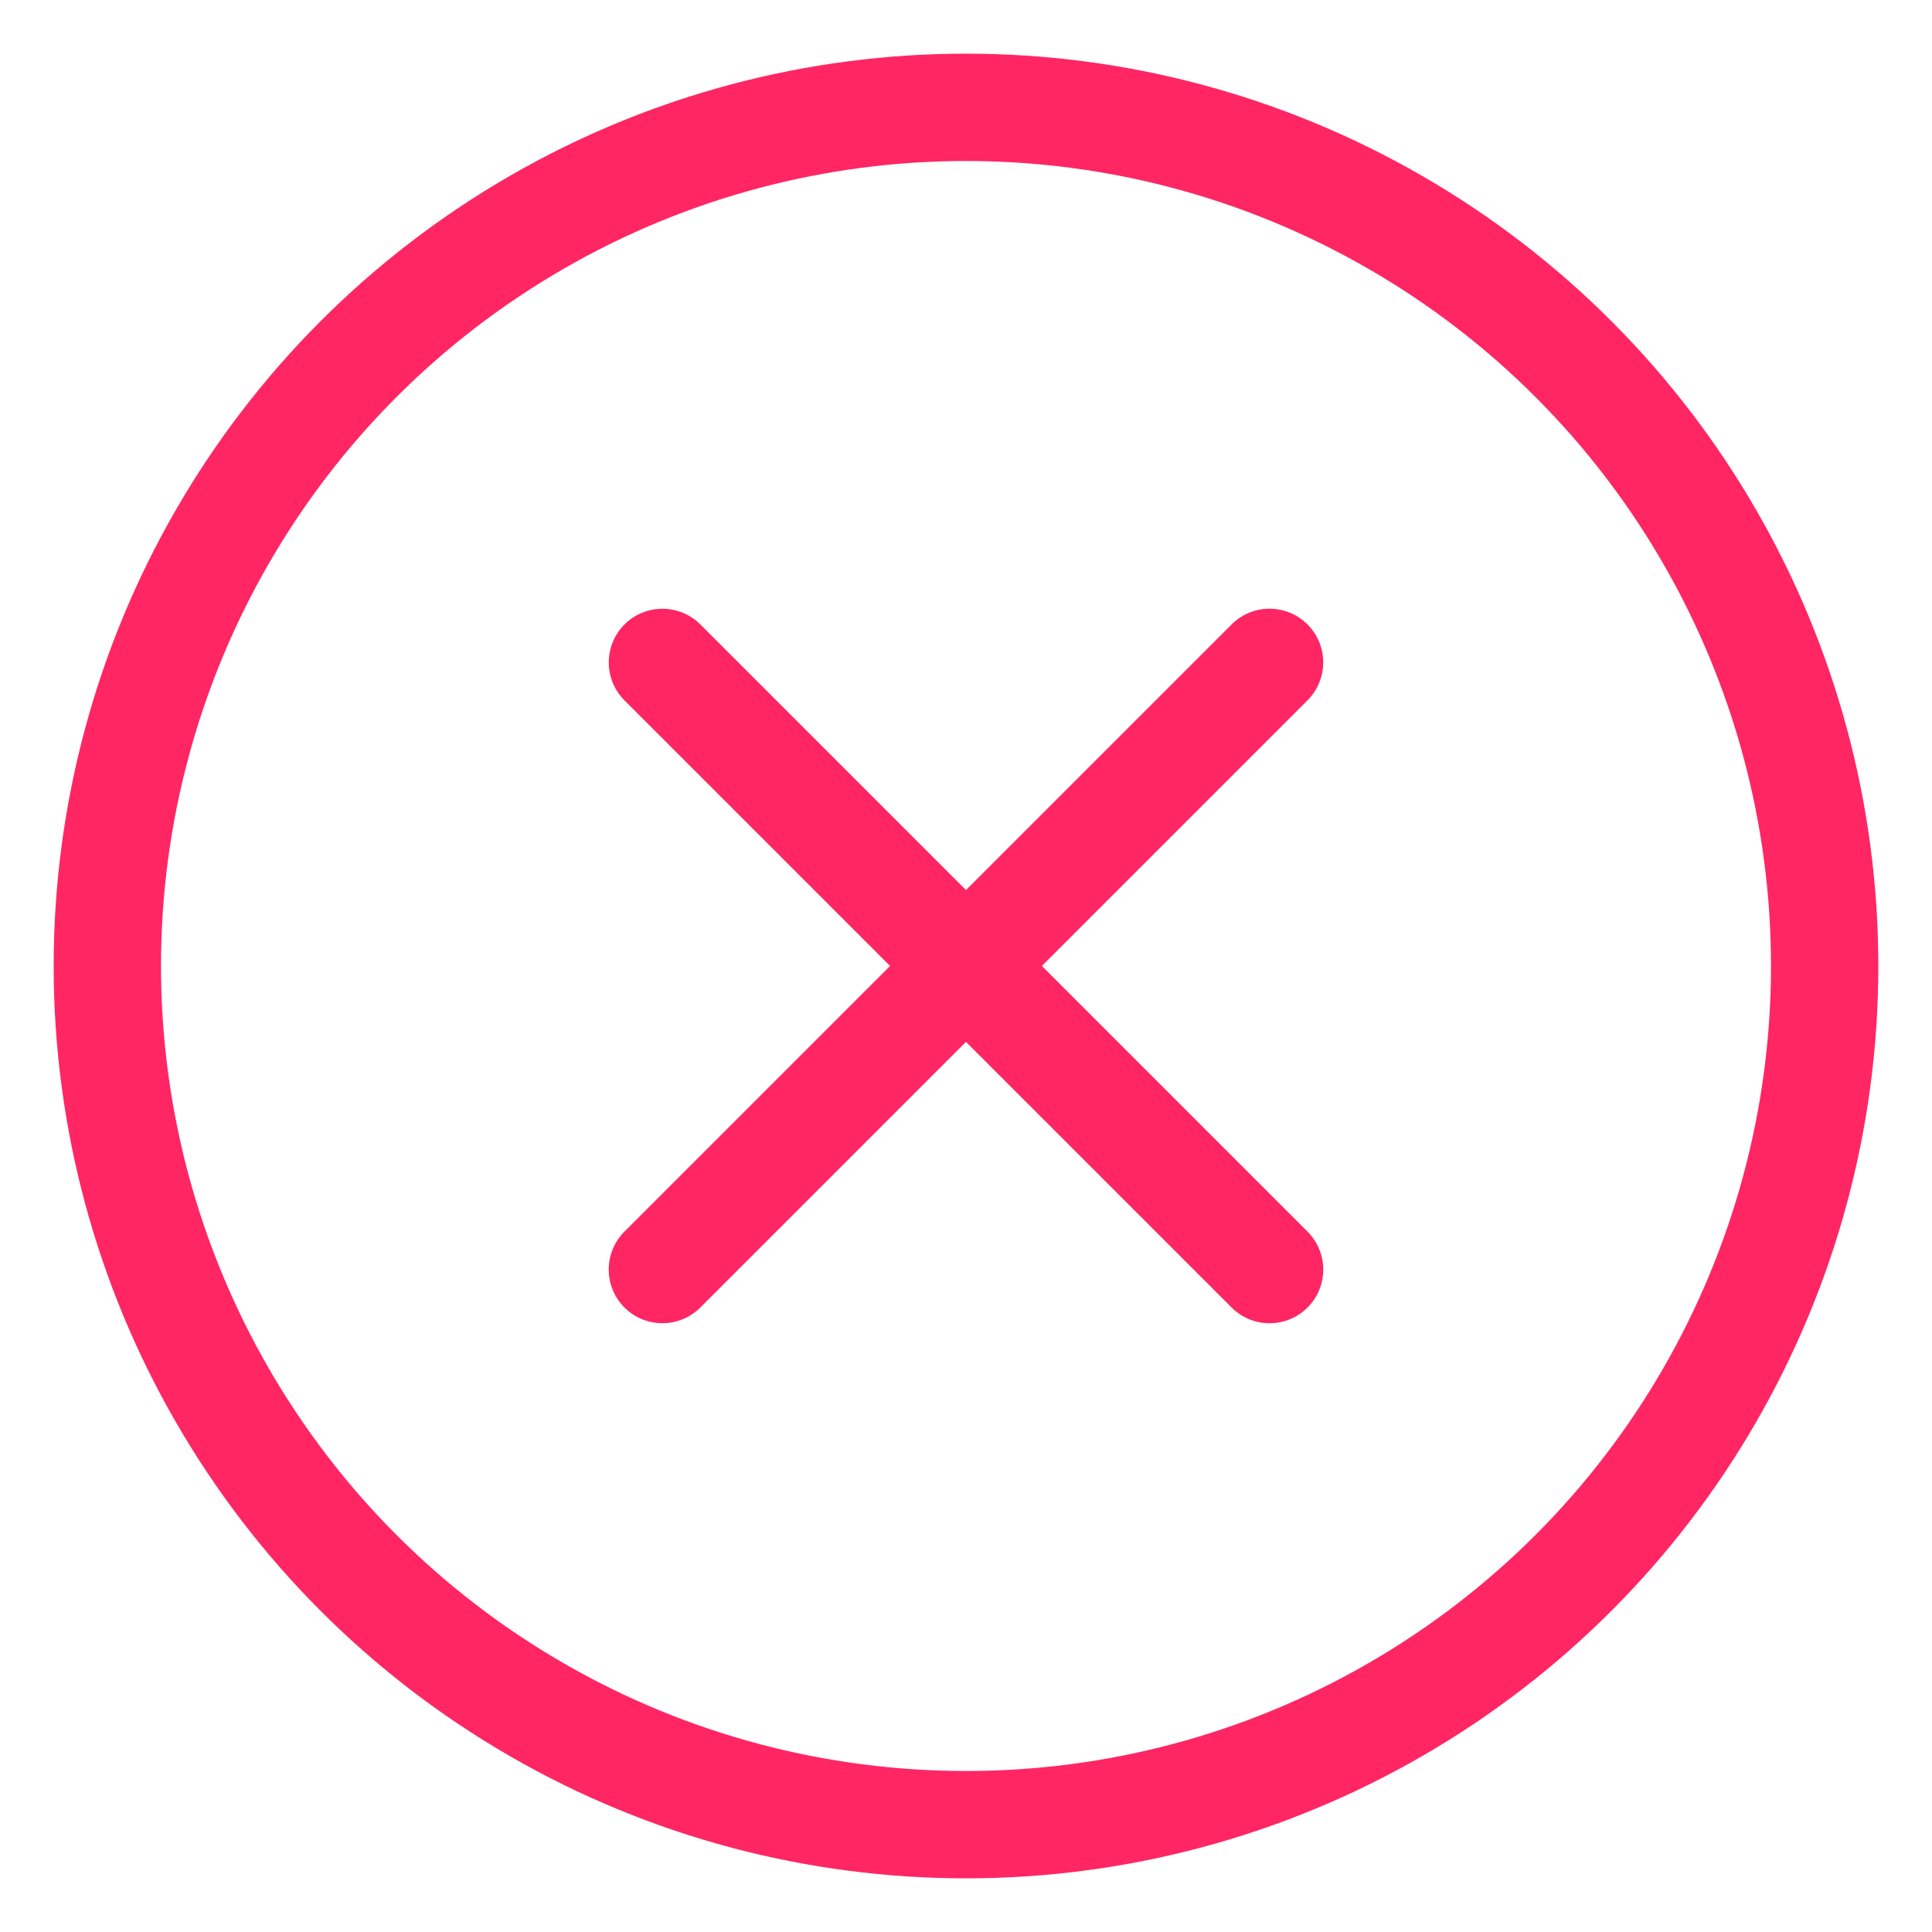 <?xml version="1.0" encoding="UTF-8"?>
<svg width="18px" height="18px" viewBox="0 0 18 18" version="1.1" xmlns="http://www.w3.org/2000/svg" xmlns:xlink="http://www.w3.org/1999/xlink">
    <!-- Generator: Sketch 59.1 (86144) - https://sketch.com -->
    <title>icon/negative</title>
    <desc>Created with Sketch.</desc>
    <g id="V1" stroke="none" stroke-width="1" fill="none" fill-rule="evenodd" stroke-linecap="round">
        <g id="Gerenciar-Avaliadores-1.4" transform="translate(-560, -577)" stroke="#FF2663">
            <g id="Group" transform="translate(459.5, 306.5)">
                <g id="icon/negative" transform="translate(101.5, 271.5)">
                    <circle id="Oval" cx="8" cy="8" r="8"></circle>
                    <line x1="8" y1="4" x2="8" y2="12" id="Path-2-Copy-2" transform="translate(8, 8) rotate(-45) translate(-8, -8) "></line>
                    <line x1="7.998" y1="4" x2="8.003" y2="12" id="Path-2-Copy-3" transform="translate(8, 8) rotate(-134.964) translate(-8, -8) "></line>
                </g>
            </g>
        </g>
    </g>
</svg>